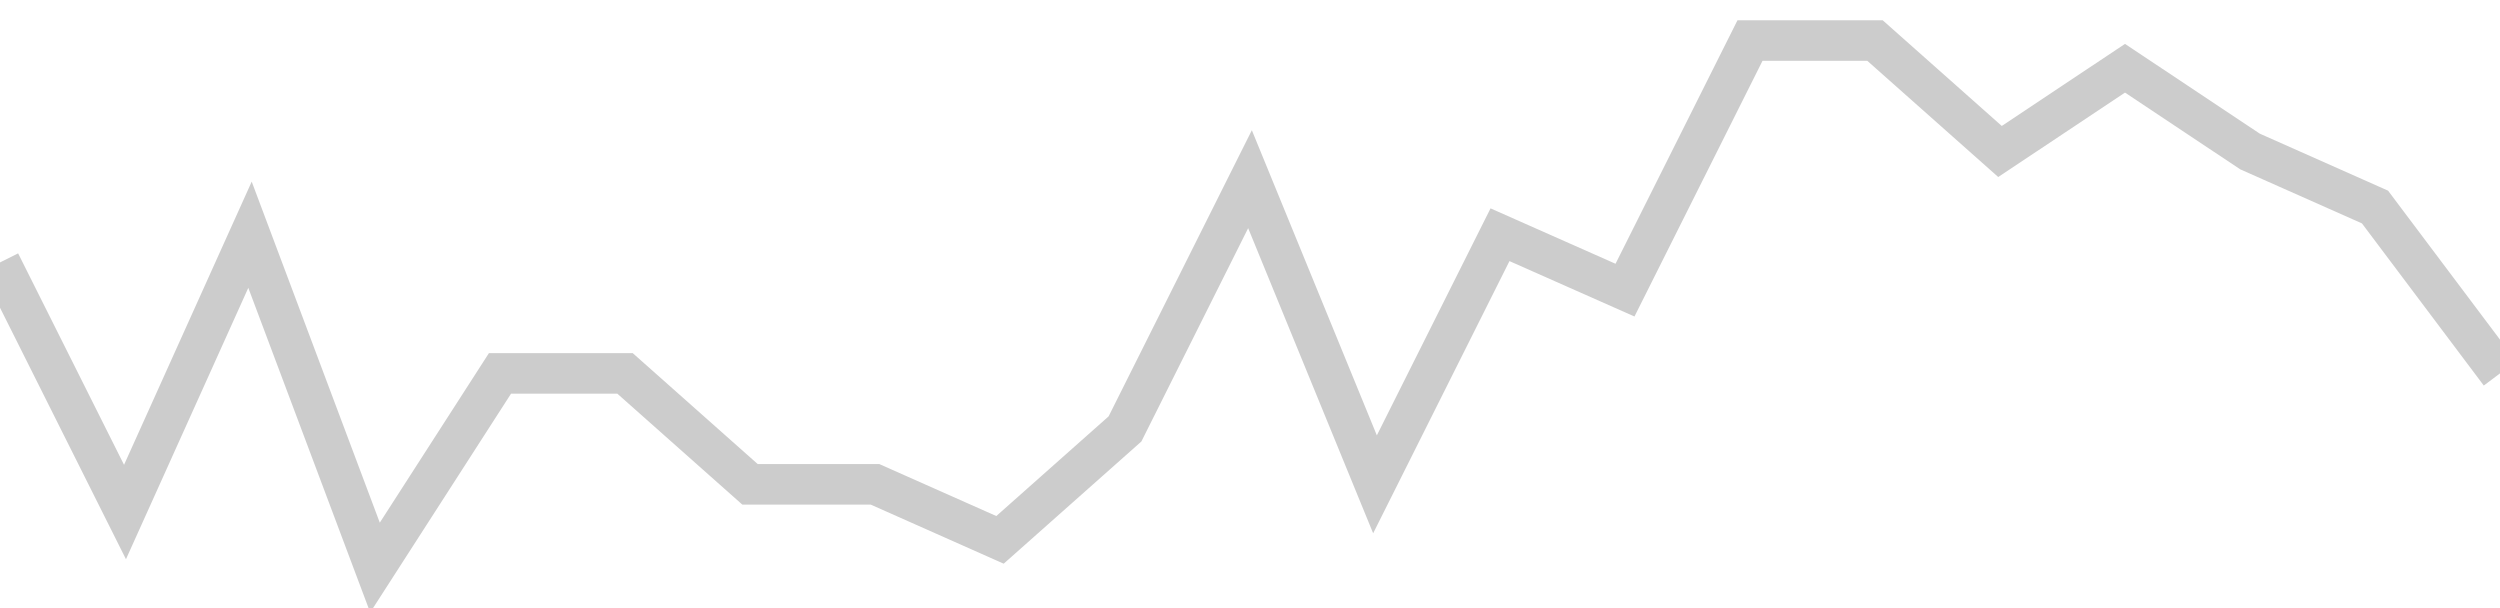 <!-- Generated with https://github.com/jxxe/sparkline/ --><svg viewBox="0 0 185 45" class="sparkline" xmlns="http://www.w3.org/2000/svg"><path class="sparkline--fill" d="M 0 19.42 L 0 19.42 L 9.25 37.89 L 18.5 17.37 L 27.75 42 L 37 27.63 L 46.25 27.63 L 55.5 35.84 L 64.75 35.84 L 74 39.95 L 83.25 31.74 L 92.5 13.26 L 101.75 35.84 L 111 17.37 L 120.25 21.47 L 129.5 3 L 138.75 3 L 148 11.21 L 157.25 5.05 L 166.5 11.21 L 175.75 15.32 L 185 27.63 V 45 L 0 45 Z" stroke="none" fill="none" ></path><path class="sparkline--line" d="M 0 19.42 L 0 19.42 L 9.25 37.89 L 18.5 17.37 L 27.75 42 L 37 27.63 L 46.25 27.63 L 55.5 35.84 L 64.75 35.84 L 74 39.95 L 83.25 31.74 L 92.5 13.26 L 101.75 35.84 L 111 17.37 L 120.25 21.47 L 129.5 3 L 138.75 3 L 148 11.21 L 157.25 5.05 L 166.5 11.21 L 175.75 15.32 L 185 27.63" fill="none" stroke-width="3" stroke="#CCCCCC" ></path></svg>